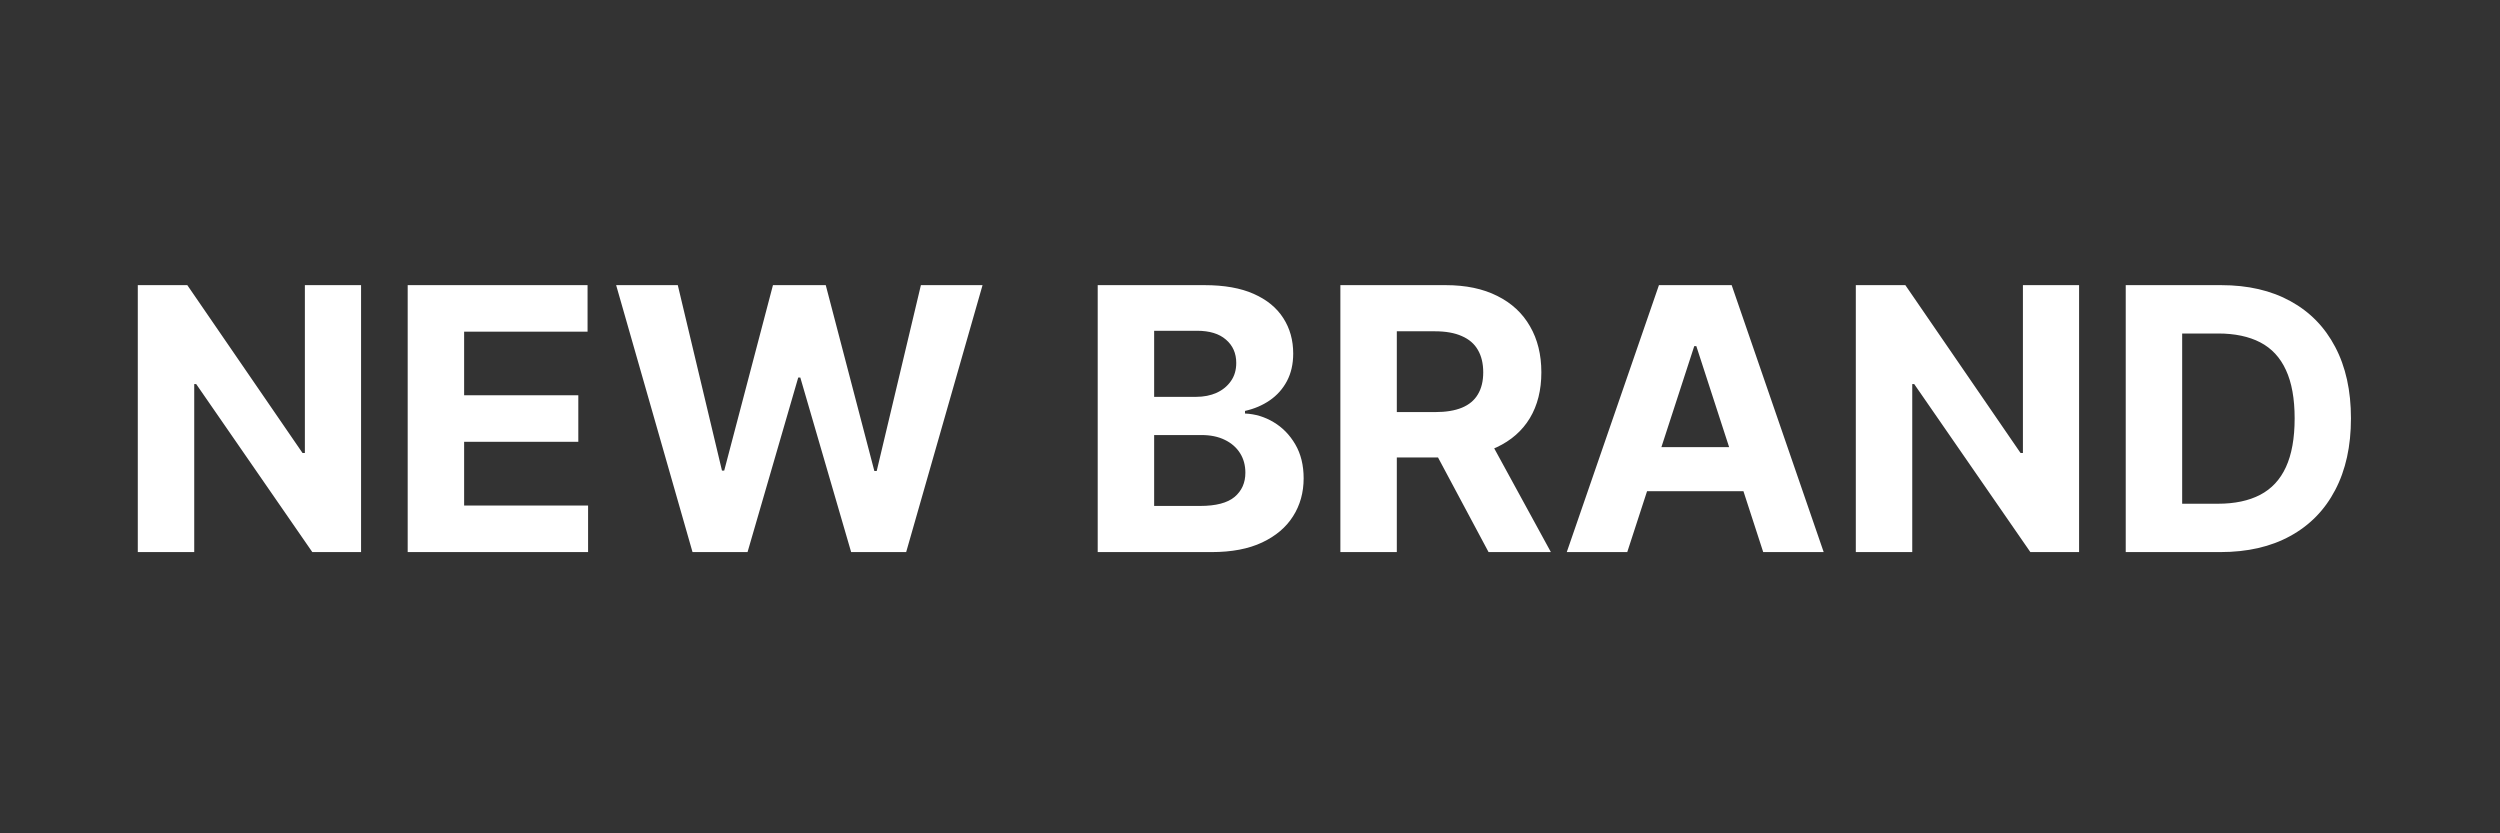 <svg xmlns="http://www.w3.org/2000/svg" width="120" height="40" viewBox="0 0 120 40" fill="none"><rect x="0" y="0" width="120" height="40" fill="#333333" stroke="none"/><path d="M17.331 13.687V26.5H14.991L9.417 18.435H9.323V26.5H6.614V13.687H8.991L14.522 21.745H14.634V13.687H17.331ZM19.569 26.5V13.687H28.203V15.92H22.278V18.973H27.759V21.207H22.278V24.266H28.228V26.5H19.569ZM33.241 26.5L29.575 13.687H32.534L34.655 22.59H34.762L37.102 13.687H39.636L41.969 22.608H42.082L44.203 13.687H47.162L43.496 26.5H40.855L38.415 18.122H38.315L35.882 26.5H33.241ZM52.69 26.5V13.687H57.82C58.763 13.687 59.549 13.826 60.179 14.106C60.809 14.385 61.282 14.773 61.599 15.27C61.916 15.762 62.074 16.329 62.074 16.971C62.074 17.472 61.974 17.912 61.774 18.291C61.574 18.667 61.299 18.976 60.948 19.217C60.602 19.455 60.206 19.624 59.76 19.724V19.849C60.248 19.87 60.704 20.008 61.13 20.262C61.559 20.517 61.908 20.873 62.175 21.332C62.441 21.787 62.575 22.329 62.575 22.959C62.575 23.639 62.406 24.246 62.068 24.779C61.734 25.309 61.24 25.728 60.585 26.037C59.931 26.346 59.123 26.5 58.164 26.5H52.69ZM55.399 24.285H57.607C58.362 24.285 58.913 24.141 59.259 23.854C59.605 23.561 59.778 23.174 59.778 22.69C59.778 22.335 59.693 22.022 59.522 21.751C59.351 21.48 59.107 21.267 58.79 21.113C58.477 20.959 58.104 20.882 57.67 20.882H55.399V24.285ZM55.399 19.049H57.407C57.778 19.049 58.108 18.984 58.396 18.855C58.688 18.721 58.917 18.533 59.084 18.291C59.255 18.05 59.34 17.76 59.34 17.422C59.34 16.959 59.176 16.585 58.846 16.302C58.521 16.018 58.058 15.877 57.457 15.877H55.399V19.049ZM64.338 26.5V13.687H69.393C70.361 13.687 71.186 13.86 71.871 14.206C72.559 14.548 73.082 15.034 73.441 15.664C73.804 16.289 73.985 17.026 73.985 17.872C73.985 18.723 73.802 19.455 73.435 20.068C73.068 20.677 72.536 21.144 71.839 21.47C71.147 21.795 70.308 21.958 69.324 21.958H65.939V19.78H68.886C69.403 19.78 69.833 19.71 70.175 19.568C70.517 19.426 70.772 19.213 70.938 18.93C71.109 18.646 71.195 18.294 71.195 17.872C71.195 17.447 71.109 17.088 70.938 16.796C70.772 16.504 70.515 16.283 70.169 16.133C69.827 15.979 69.395 15.902 68.874 15.902H67.047V26.5H64.338ZM71.257 20.669L74.442 26.5H71.451L68.336 20.669H71.257ZM78.108 26.5H75.205L79.629 13.687H83.12L87.537 26.5H84.634L81.424 16.615H81.324L78.108 26.5ZM77.927 21.463H84.784V23.578H77.927V21.463ZM99.796 13.687V26.5H97.457L91.882 18.435H91.788V26.5H89.079V13.687H91.457L96.987 21.745H97.1V13.687H99.796ZM106.577 26.5H102.035V13.687H106.614C107.903 13.687 109.013 13.943 109.943 14.456C110.873 14.965 111.588 15.697 112.089 16.652C112.594 17.607 112.846 18.75 112.846 20.081C112.846 21.416 112.594 22.563 112.089 23.522C111.588 24.481 110.869 25.217 109.93 25.73C108.996 26.244 107.878 26.5 106.577 26.5ZM104.744 24.179H106.464C107.265 24.179 107.939 24.037 108.485 23.753C109.036 23.466 109.449 23.021 109.724 22.421C110.003 21.816 110.143 21.036 110.143 20.081C110.143 19.134 110.003 18.36 109.724 17.76C109.449 17.159 109.038 16.717 108.491 16.433C107.945 16.15 107.271 16.008 106.471 16.008H104.744V24.179Z" fill="white"></path></svg>
